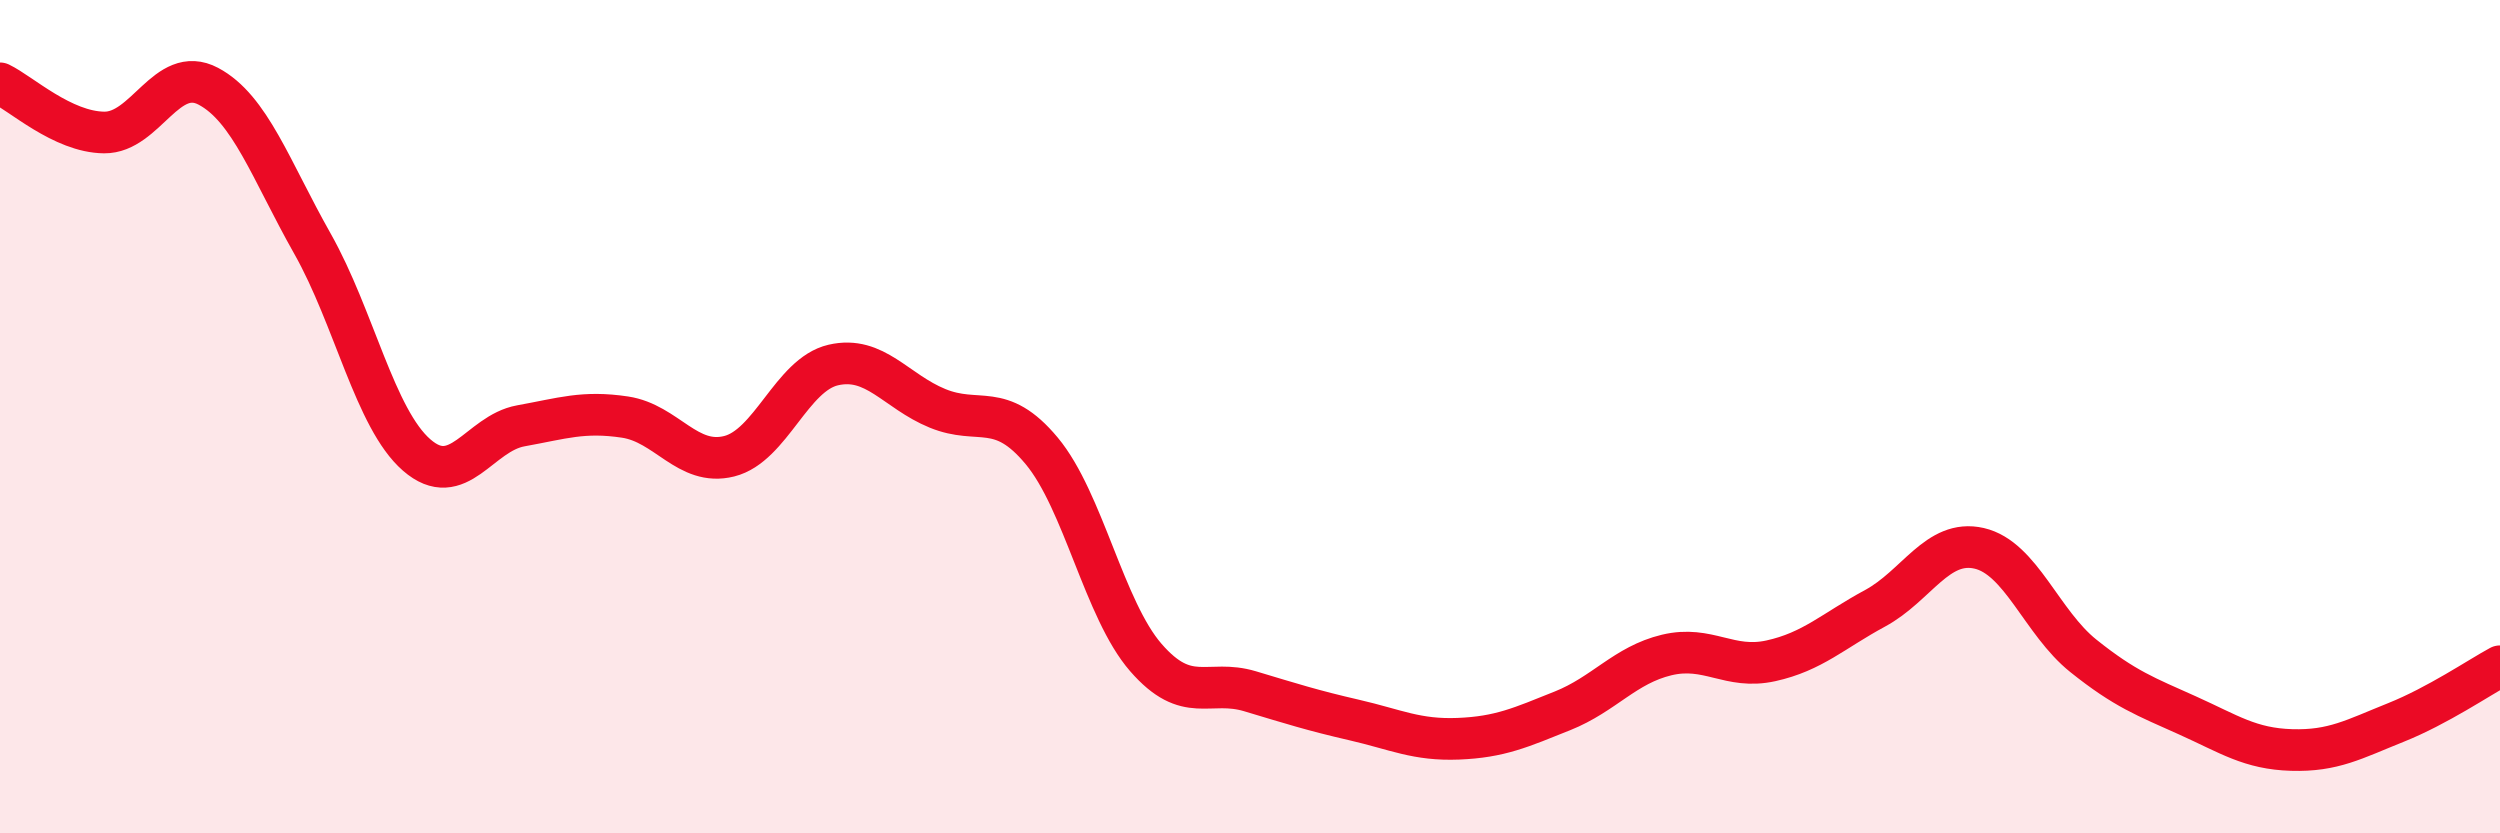 
    <svg width="60" height="20" viewBox="0 0 60 20" xmlns="http://www.w3.org/2000/svg">
      <path
        d="M 0,2 C 0.5,2.24 1.5,3.17 2.5,3.18 C 3.5,3.19 4,1.54 5,2.07 C 6,2.6 6.5,4.08 7.5,5.85 C 8.5,7.62 9,10.05 10,10.92 C 11,11.79 11.5,10.4 12.5,10.22 C 13.5,10.04 14,9.86 15,10.01 C 16,10.16 16.5,11.2 17.5,10.95 C 18.5,10.7 19,8.99 20,8.76 C 21,8.53 21.5,9.39 22.5,9.8 C 23.5,10.21 24,9.62 25,10.82 C 26,12.02 26.5,14.63 27.5,15.78 C 28.5,16.93 29,16.29 30,16.59 C 31,16.89 31.5,17.05 32.5,17.28 C 33.5,17.51 34,17.77 35,17.73 C 36,17.69 36.5,17.46 37.5,17.06 C 38.5,16.66 39,15.96 40,15.72 C 41,15.48 41.5,16.08 42.5,15.86 C 43.5,15.64 44,15.14 45,14.6 C 46,14.06 46.5,12.93 47.5,13.16 C 48.5,13.39 49,14.94 50,15.74 C 51,16.54 51.5,16.72 52.5,17.17 C 53.5,17.62 54,17.97 55,18 C 56,18.03 56.5,17.74 57.5,17.34 C 58.5,16.94 59.5,16.26 60,15.99L60 20L0 20Z"
        fill="#EB0A25"
        opacity="0.1"
        stroke-linecap="round"
        stroke-linejoin="round"
      />
      <path
        d="M 0,2 C 0.5,2.24 1.5,3.17 2.5,3.18 C 3.5,3.19 4,1.54 5,2.07 C 6,2.6 6.5,4.08 7.5,5.85 C 8.5,7.62 9,10.05 10,10.92 C 11,11.79 11.5,10.4 12.5,10.22 C 13.5,10.04 14,9.86 15,10.01 C 16,10.16 16.5,11.2 17.5,10.95 C 18.5,10.7 19,8.99 20,8.76 C 21,8.53 21.5,9.39 22.5,9.8 C 23.5,10.21 24,9.62 25,10.82 C 26,12.02 26.5,14.63 27.5,15.78 C 28.5,16.93 29,16.29 30,16.59 C 31,16.89 31.5,17.05 32.5,17.28 C 33.5,17.51 34,17.77 35,17.73 C 36,17.69 36.5,17.46 37.5,17.06 C 38.5,16.66 39,15.96 40,15.72 C 41,15.48 41.5,16.08 42.5,15.86 C 43.5,15.64 44,15.14 45,14.6 C 46,14.06 46.5,12.93 47.5,13.16 C 48.5,13.39 49,14.94 50,15.74 C 51,16.54 51.5,16.72 52.5,17.17 C 53.5,17.62 54,17.97 55,18 C 56,18.03 56.5,17.74 57.5,17.34 C 58.5,16.94 59.5,16.26 60,15.99"
        stroke="#EB0A25"
        stroke-width="1"
        fill="none"
        stroke-linecap="round"
        stroke-linejoin="round"
      />
    </svg>
  